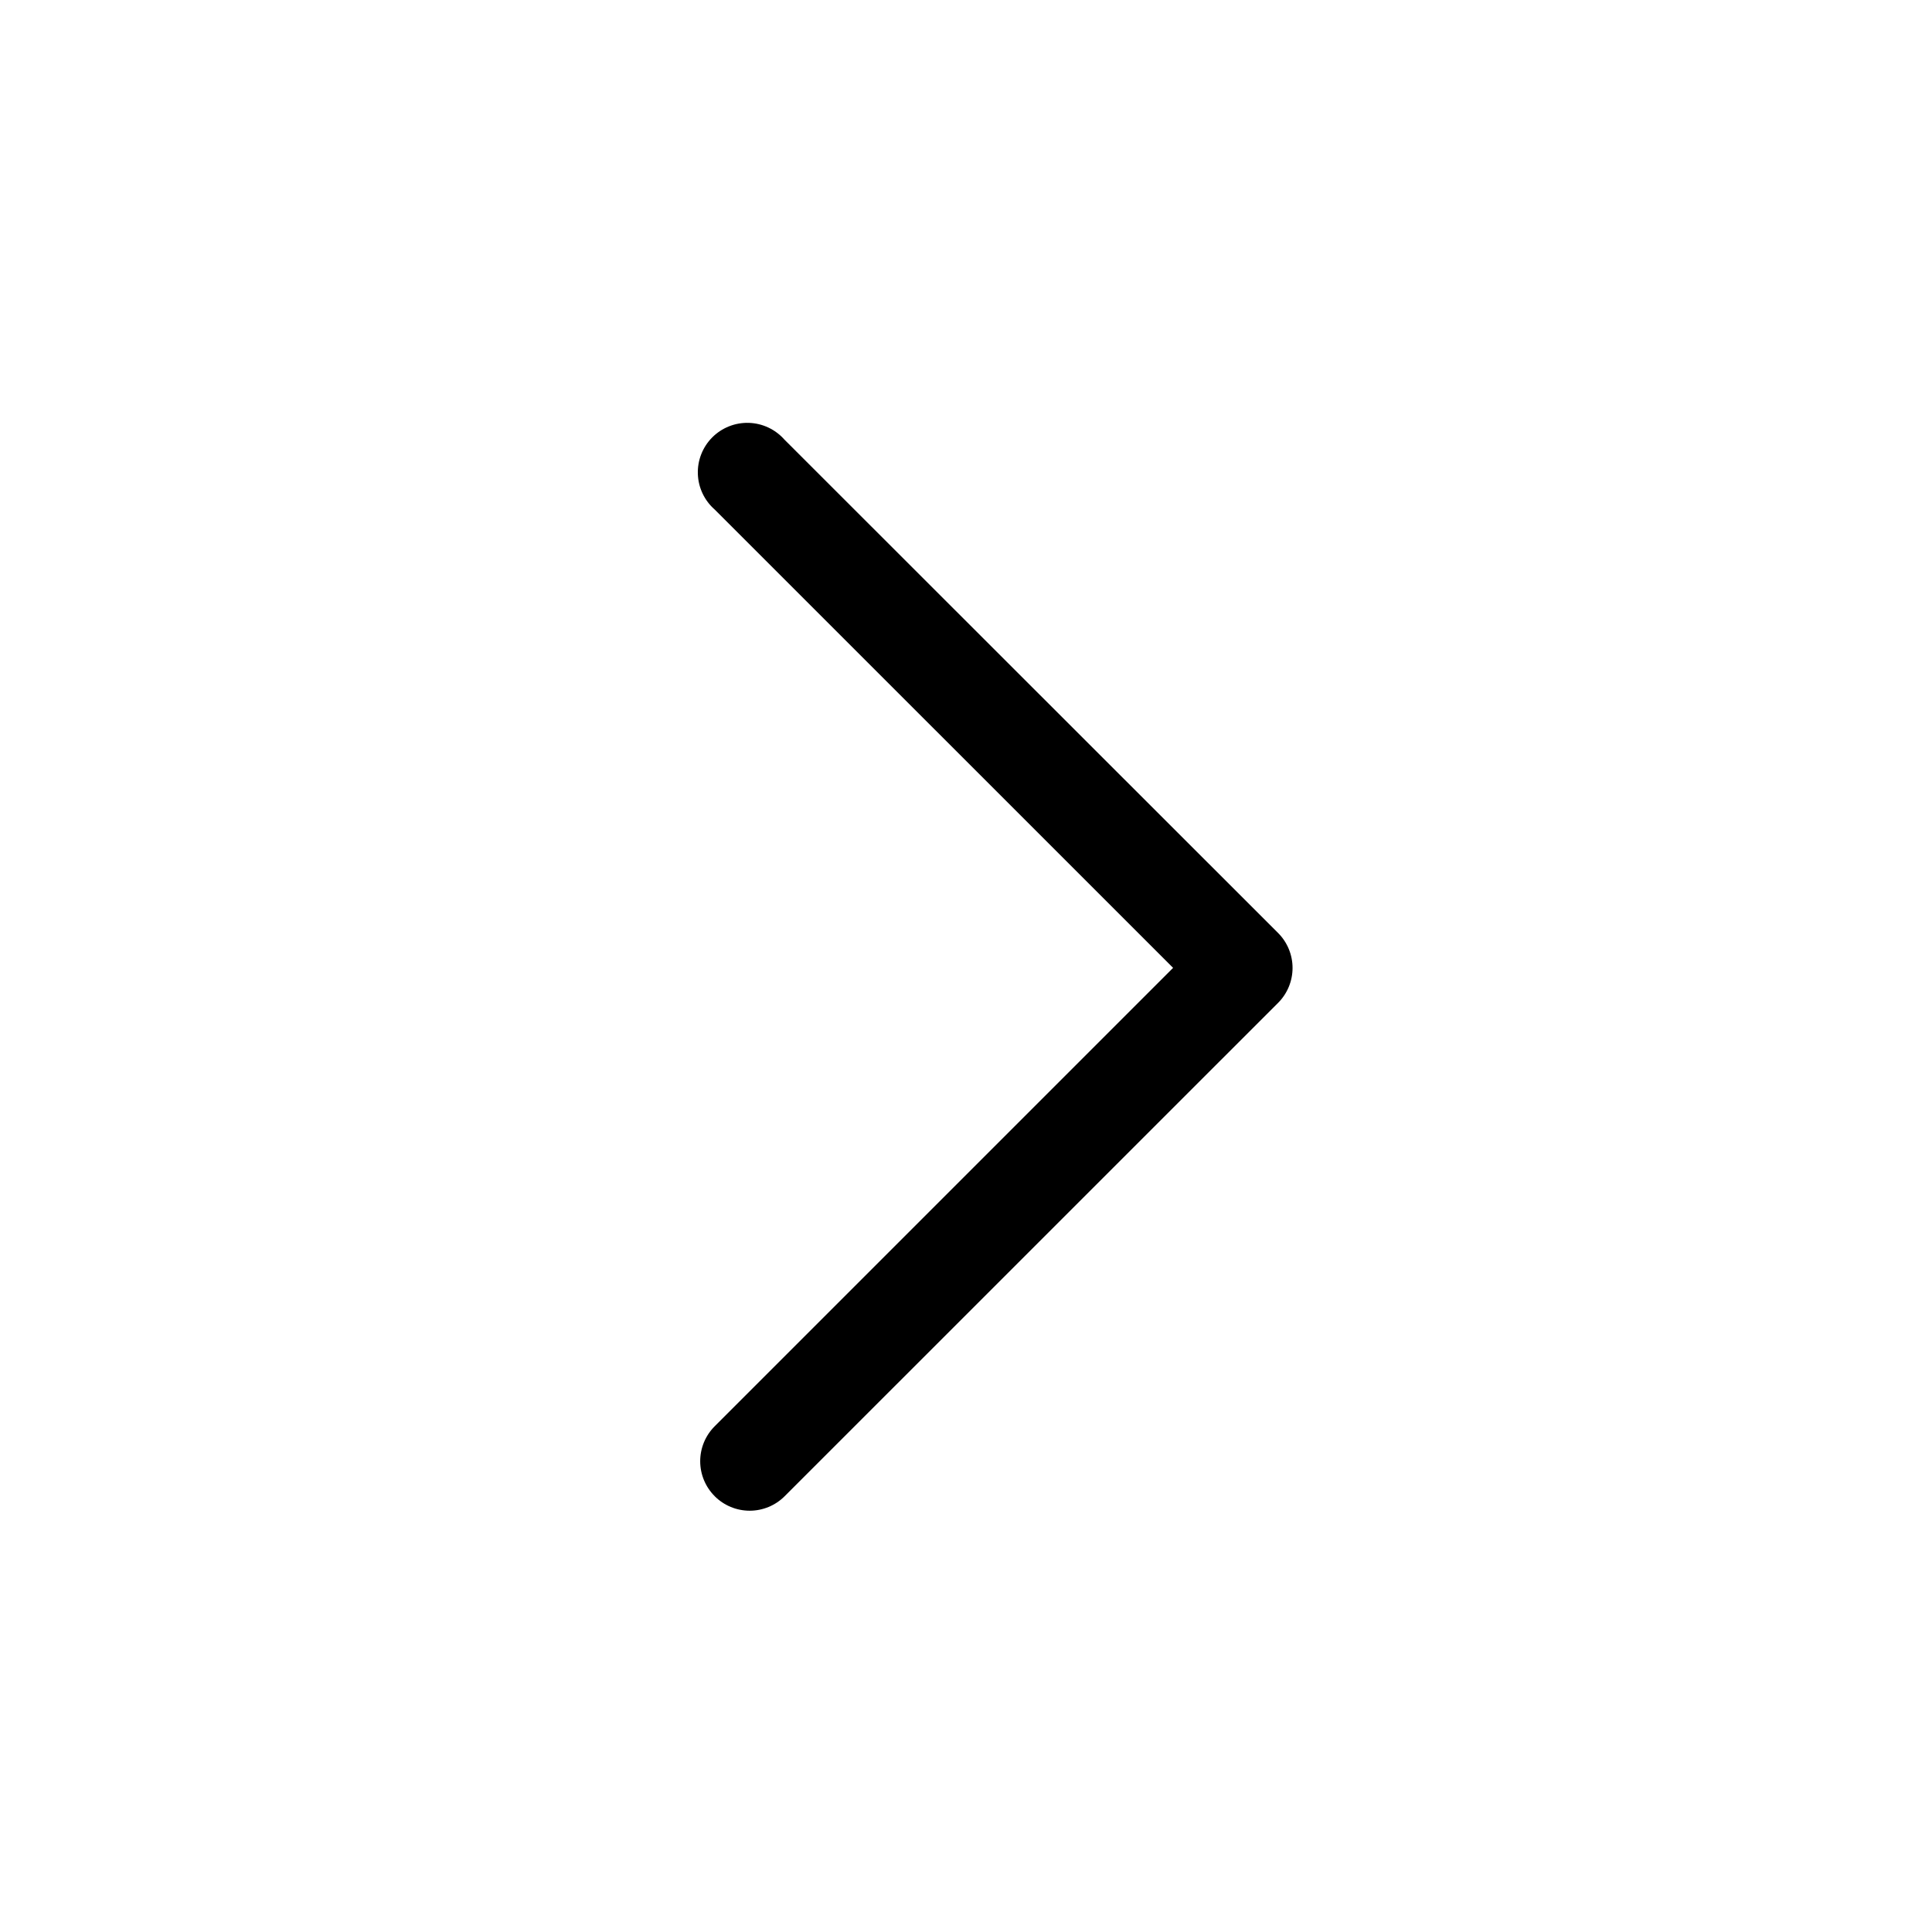 <?xml version="1.0" encoding="UTF-8"?>
<!-- Uploaded to: ICON Repo, www.iconrepo.com, Generator: ICON Repo Mixer Tools -->
<svg fill="#000000" width="800px" height="800px" version="1.1" viewBox="144 144 512 512" xmlns="http://www.w3.org/2000/svg">
 <path d="m333.4 540.51c2.457 2.461 5.793 3.844 9.273 3.844s6.816-1.383 9.273-3.844l130.75-130.73v0.004c2.461-2.461 3.844-5.797 3.844-9.277 0-3.477-1.383-6.812-3.844-9.273l-130.83-130.75c-2.402-2.715-5.816-4.312-9.438-4.422-3.621-0.105-7.125 1.289-9.68 3.856-2.555 2.57-3.934 6.078-3.809 9.699 0.121 3.621 1.738 7.027 4.465 9.414l121.48 121.46-121.48 121.48c-2.461 2.457-3.844 5.789-3.844 9.266 0 3.477 1.383 6.812 3.844 9.266z"/>
</svg>